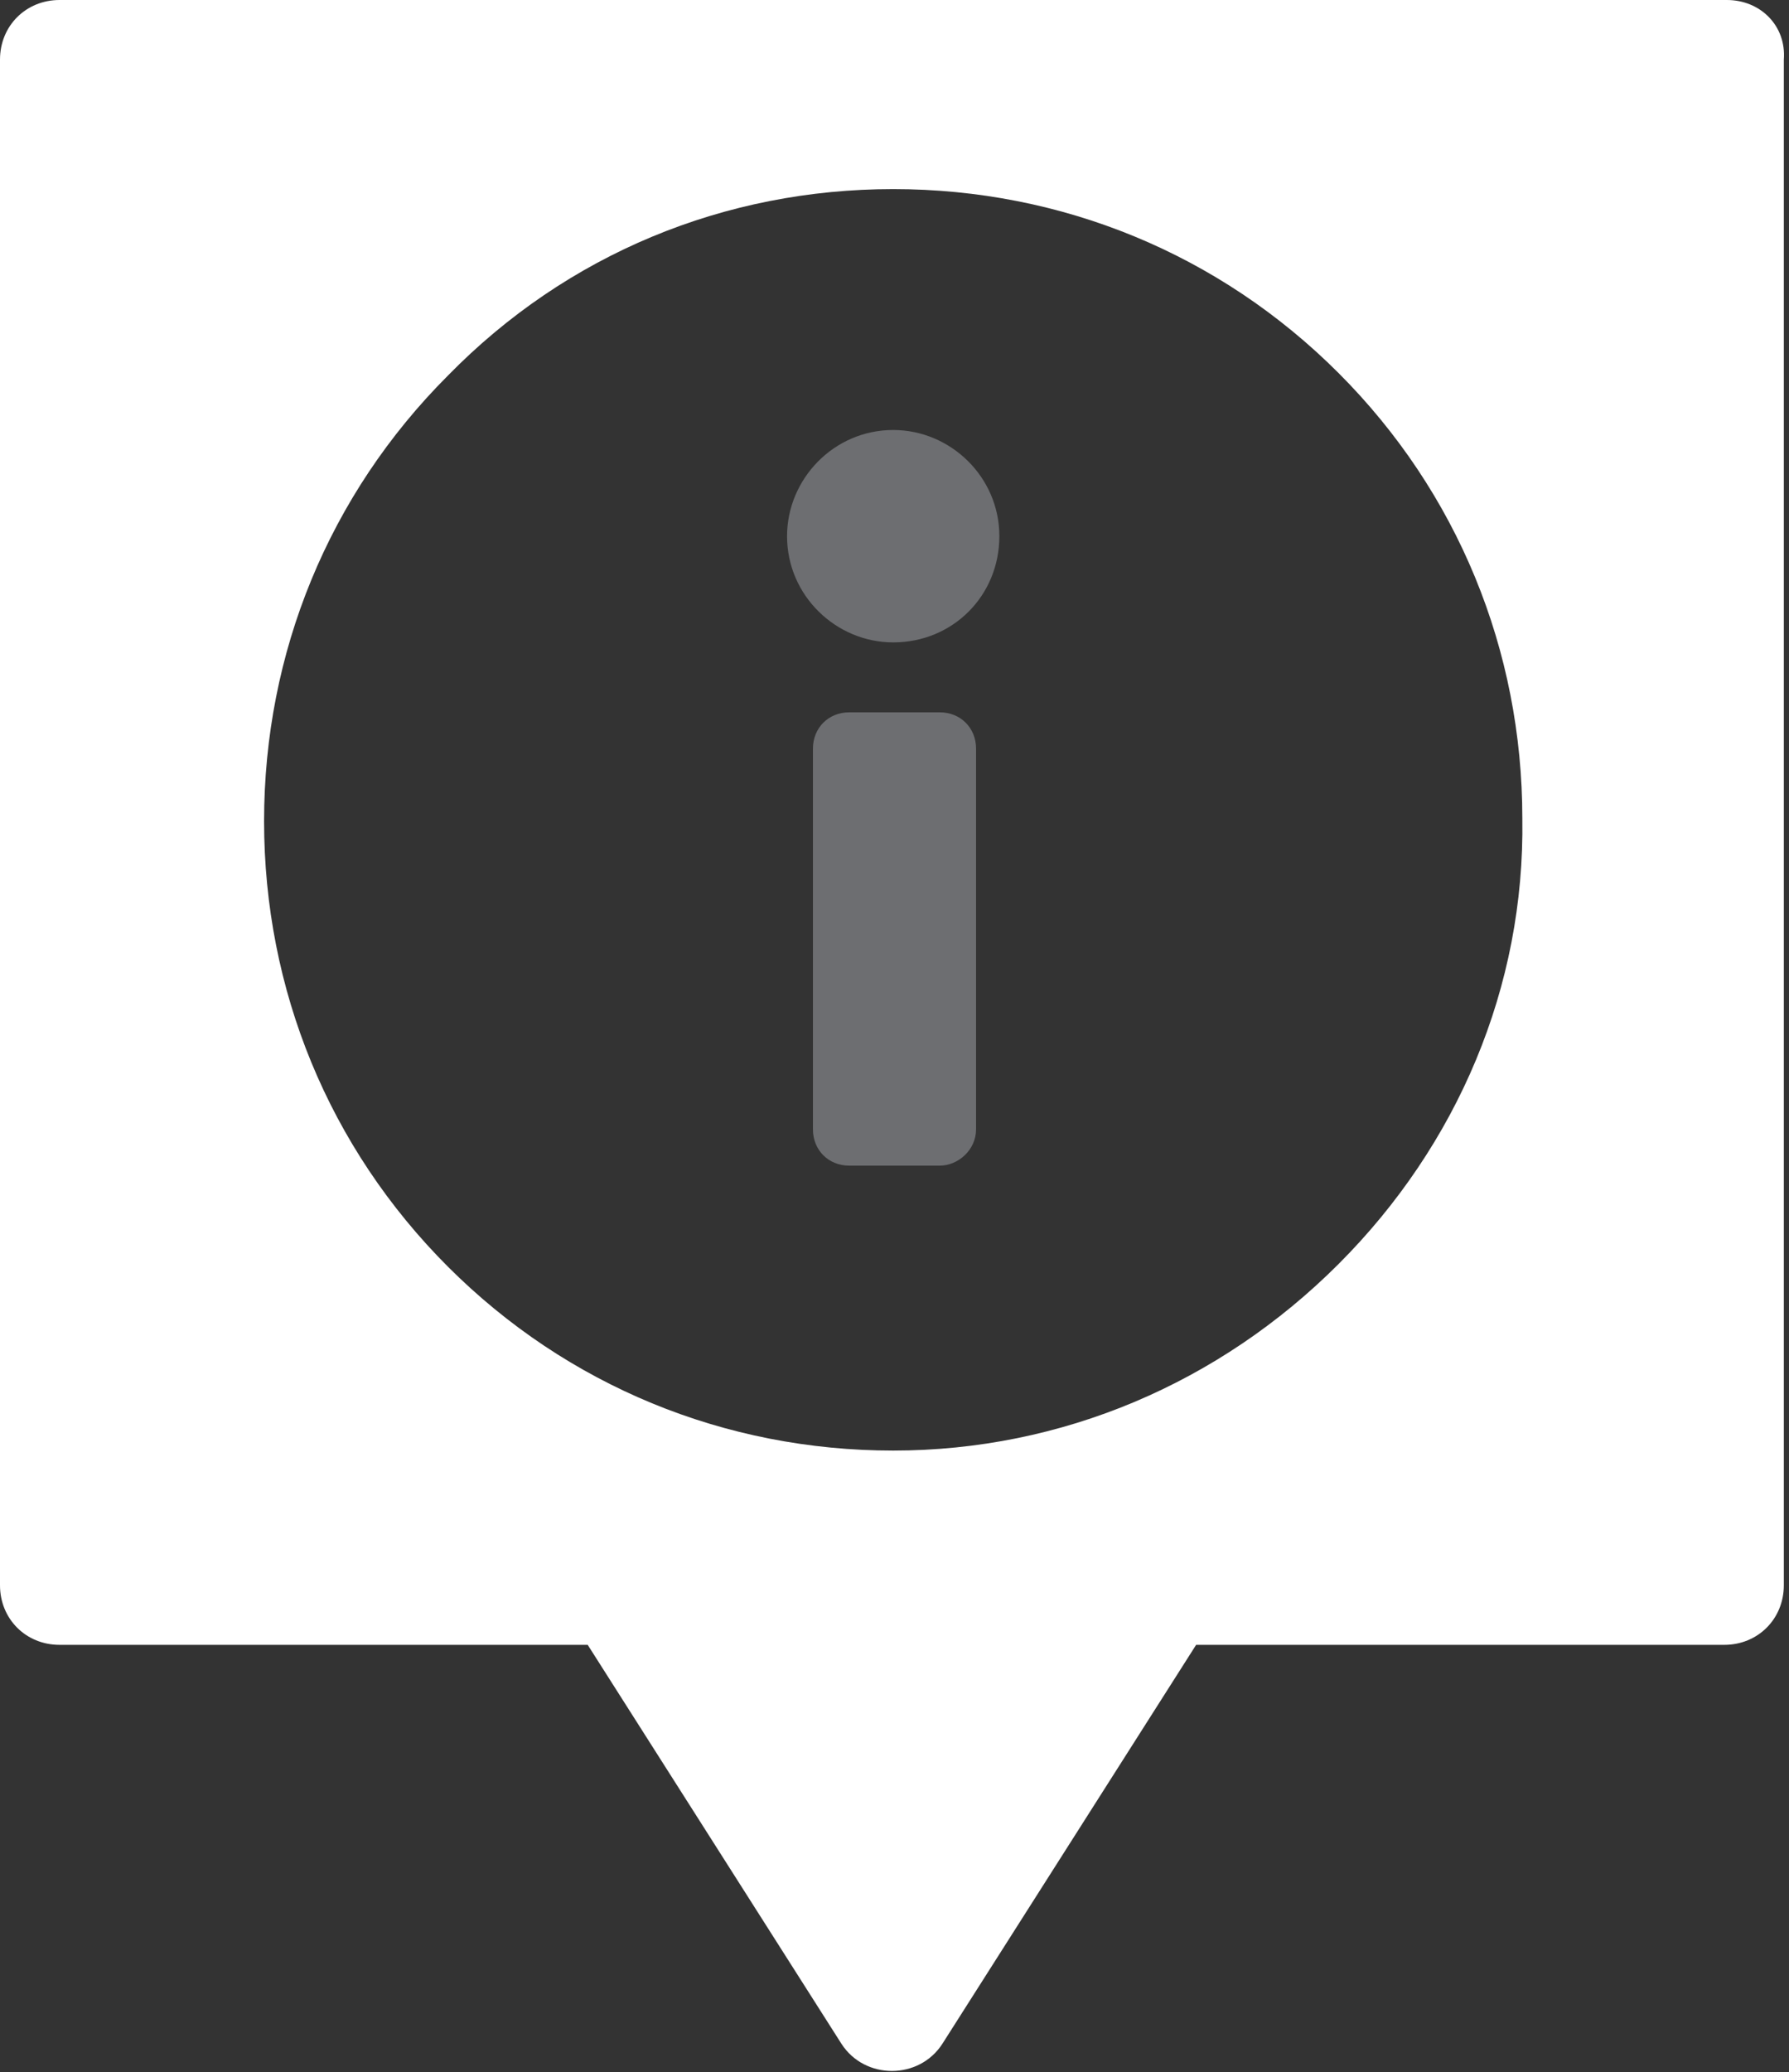 <?xml version="1.0" encoding="utf-8"?>
<!-- Generator: Adobe Illustrator 18.1.1, SVG Export Plug-In . SVG Version: 6.00 Build 0)  -->
<!DOCTYPE svg PUBLIC "-//W3C//DTD SVG 1.1//EN" "http://www.w3.org/Graphics/SVG/1.1/DTD/svg11.dtd">
<svg version="1.1" id="Layer_1" xmlns="http://www.w3.org/2000/svg" xmlns:xlink="http://www.w3.org/1999/xlink" x="0px" y="0px"
	 viewBox="0 0 69.1 80" enable-background="new 0 0 69.1 80" xml:space="preserve">
<rect x="0" y="0" width="69.1" height="80" fill="#333333" stroke="none"/>
<path fill="#6D6E71" d="M36.3,45h-3.5c-0.8,0-1.4-0.6-1.4-1.4V28.9c0-0.8,0.6-1.4,1.4-1.4h3.5c0.8,0,1.4,0.6,1.4,1.4v14.7
	C37.7,44.4,37,45,36.3,45L36.3,45z"/>
<path fill="#6D6E71" d="M34.5,24.8c-2.2,0-4.1-1.8-4.1-4.1c0-2.2,1.8-4.1,4.1-4.1c2.2,0,4.1,1.8,4.1,4.1
	C38.6,23,36.8,24.8,34.5,24.8L34.5,24.8z"/>
<path d="M34.5,24.8"/>
<path fill="#FFFFFF" d="M66.7,0H2.3C1,0,0,1,0,2.3v58.9c0,1.3,1,2.3,2.3,2.3h20.4l9.8,15.4c0.9,1.4,3,1.4,3.9,0l9.8-15.4h20.4
	c1.3,0,2.3-1,2.3-2.3V2.3C69,1,68,0,66.7,0L66.7,0z M51.7,48.8C47.1,53.4,41,56,34.5,56c-6.5,0-12.6-2.5-17.2-7.1
	c-4.6-4.6-7.1-10.7-7.1-17.2c0-6.5,2.5-12.6,7.1-17.2C21.9,9.8,28,7.3,34.5,7.3c6.5,0,12.6,2.5,17.2,7.1c4.6,4.6,7.1,10.7,7.1,17.2
	C58.9,38.1,56.3,44.2,51.7,48.8L51.7,48.8z M51.7,48.8"/>
</svg>
